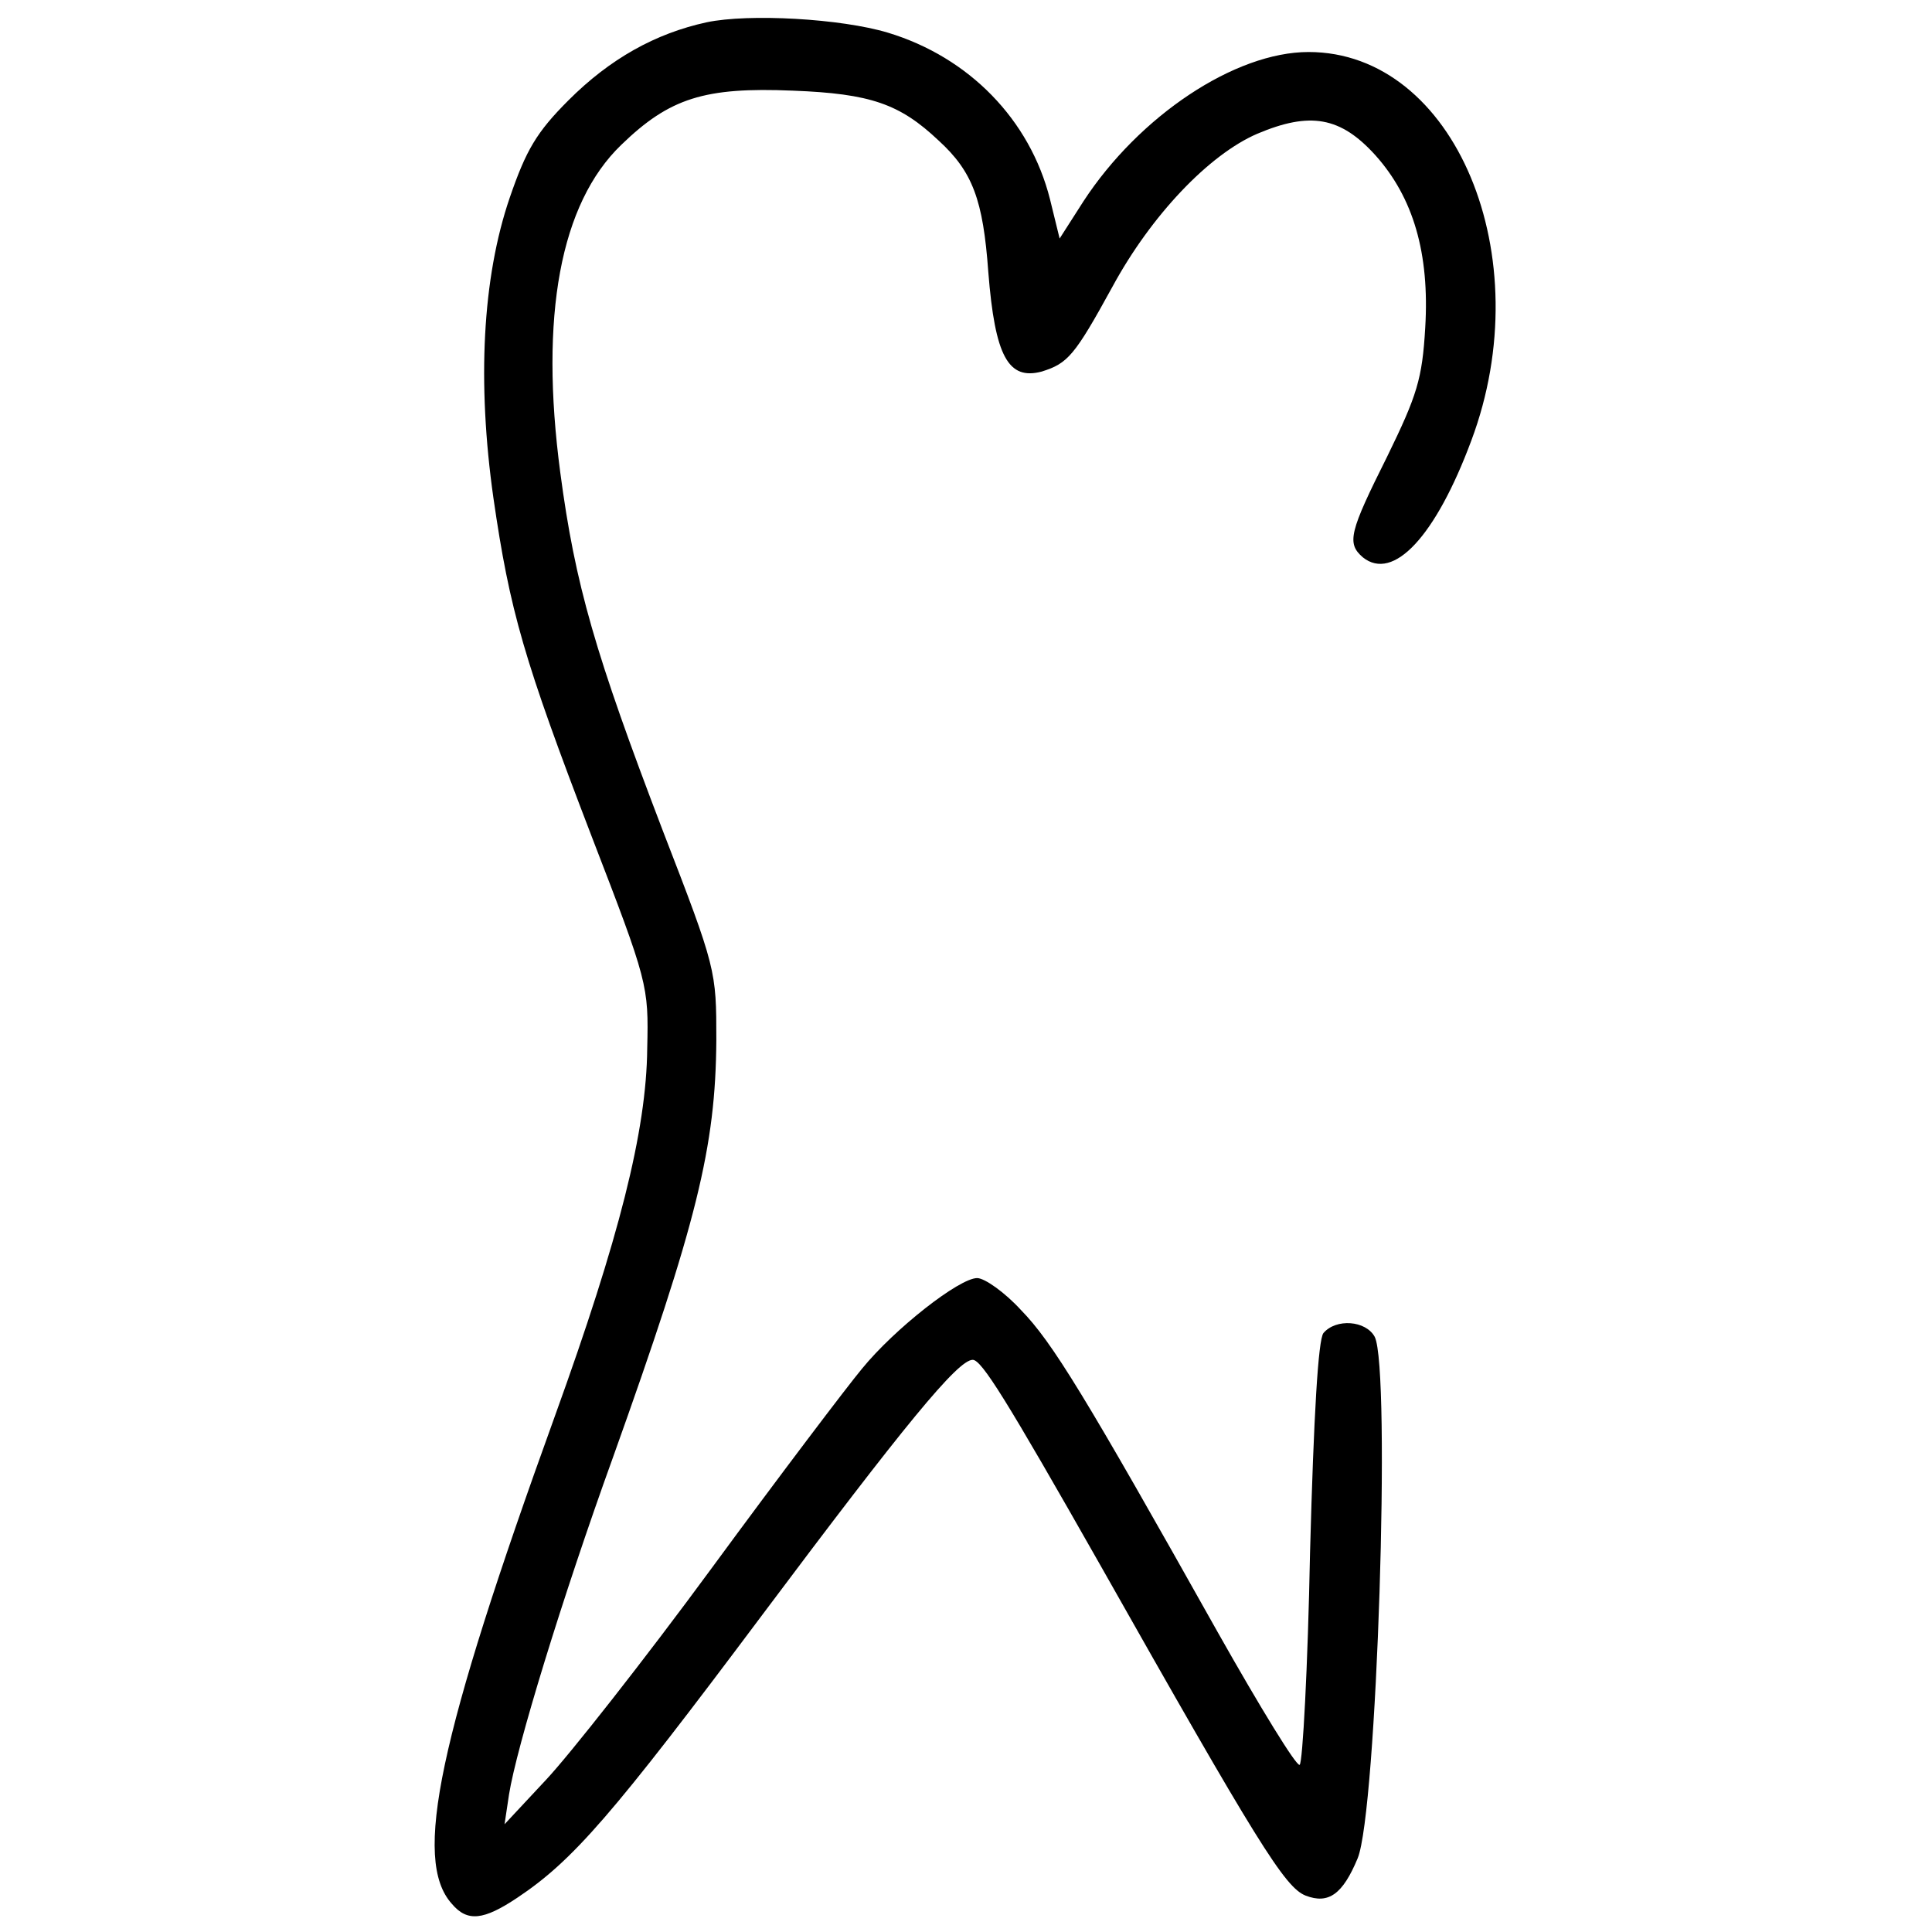 <?xml version="1.0" standalone="no"?>
<!DOCTYPE svg PUBLIC "-//W3C//DTD SVG 20010904//EN"
 "http://www.w3.org/TR/2001/REC-SVG-20010904/DTD/svg10.dtd">
<svg version="1.0" xmlns="http://www.w3.org/2000/svg"
 width="260pt" height="260pt" viewBox="0 0 260 260"
 preserveAspectRatio="xMidYMid meet">
<g transform="translate(0,260) scale(0.1,-0.1)"
fill="#000000" stroke="none">
<path d="M951 2570 c-69 -15 -130 -49 -186 -105 -43 -43 -57 -67 -79 -131 -37
-108 -44 -249 -22 -404 22 -152 41 -218 132 -455 76 -197 77 -201 75 -286 -1
-111 -38 -256 -124 -494 -157 -434 -192 -598 -139 -657 21 -25 43 -22 88 8 75
50 128 111 330 381 191 255 263 343 283 343 12 0 45 -53 171 -275 212 -375
249 -435 277 -446 31 -12 50 2 70 50 26 62 45 659 23 702 -12 22 -52 25 -69 5
-7 -9 -13 -109 -18 -295 -3 -155 -10 -284 -14 -286 -4 -3 -53 77 -110 178
-179 319 -223 391 -265 434 -22 24 -49 43 -59 43 -24 0 -111 -68 -155 -122
-20 -24 -111 -144 -202 -268 -91 -124 -192 -252 -223 -285 l-56 -60 6 40 c10
63 71 263 140 454 113 316 138 417 139 561 0 94 0 96 -72 282 -91 238 -118
331 -138 482 -28 211 0 362 82 441 65 63 112 78 231 73 105 -4 144 -18 196
-67 46 -42 60 -80 67 -177 9 -114 27 -146 72 -134 35 11 44 21 95 114 52 96
130 178 195 206 71 30 112 23 159 -29 51 -57 73 -132 67 -232 -4 -69 -11 -91
-51 -173 -51 -102 -55 -117 -33 -136 41 -33 98 28 146 157 93 248 -22 523
-219 523 -99 0 -228 -86 -303 -201 l-32 -50 -13 53 c-27 107 -109 191 -218
224 -63 19 -187 26 -244 14z"/>
</g>
</svg>
